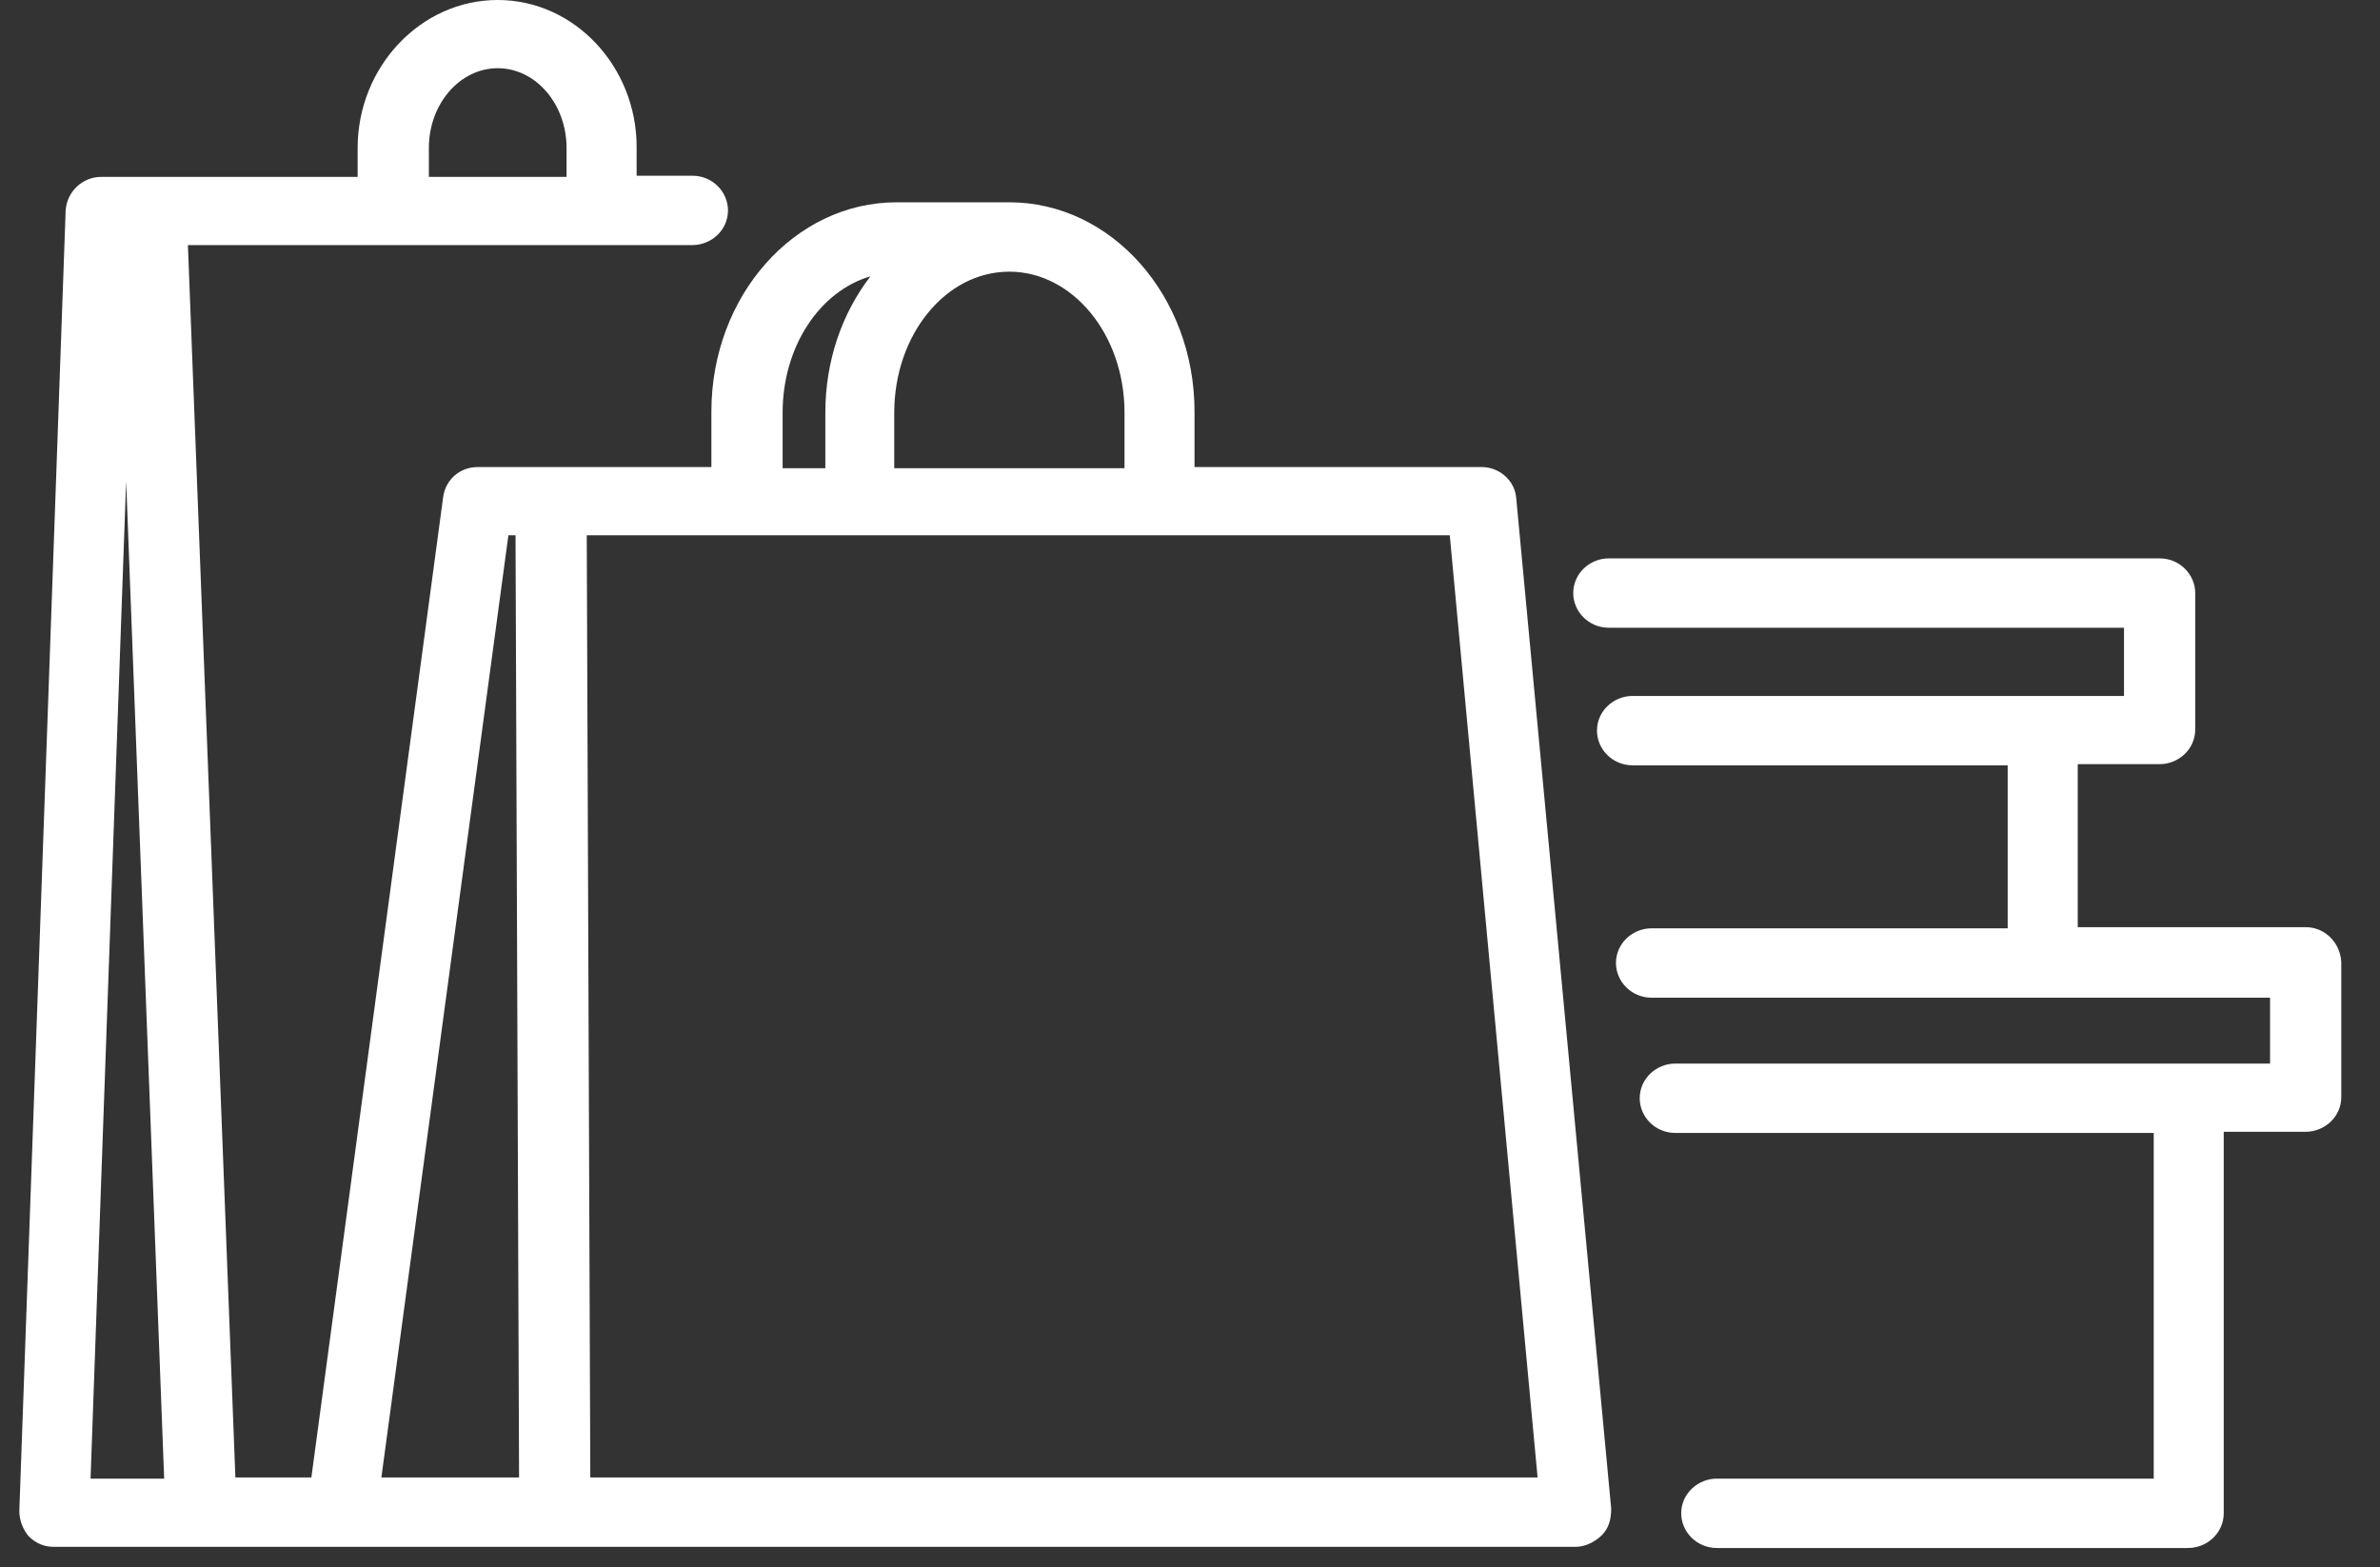 <svg width="41" height="27" viewBox="0 0 41 27" fill="none" xmlns="http://www.w3.org/2000/svg">
<rect x="0" y="0" width="41" height="27" fill="#333333" stroke="none"/>
<path d="M25.527 8.046H20.578V7.09C20.578 5.098 19.147 3.485 17.388 3.485H15.445C13.687 3.485 12.255 5.098 12.255 7.09V8.046H9.495H8.227C7.92 8.046 7.674 8.265 7.634 8.564L5.364 25.452H4.055L3.237 4.222H11.928C12.255 4.222 12.541 3.963 12.541 3.625C12.541 3.306 12.276 3.027 11.928 3.027H10.967V2.529C10.967 1.155 9.903 0 8.574 0C7.245 0 6.161 1.155 6.161 2.549V3.047H2.603H1.744C1.417 3.047 1.151 3.306 1.131 3.625L0.333 26.029C0.333 26.189 0.394 26.348 0.497 26.468C0.619 26.587 0.762 26.647 0.926 26.647H3.441H5.875H9.556H27.143C27.306 26.647 27.47 26.567 27.593 26.448C27.715 26.328 27.756 26.169 27.756 25.989L26.12 8.584C26.1 8.285 25.834 8.046 25.527 8.046ZM7.388 2.549C7.388 1.792 7.92 1.175 8.574 1.175C9.229 1.175 9.76 1.792 9.76 2.549V3.047H7.388V2.549ZM19.372 7.11V8.066H15.405V7.11C15.405 5.775 16.284 4.68 17.388 4.68C18.472 4.68 19.372 5.756 19.372 7.11ZM13.482 7.11C13.482 5.975 14.116 5.019 14.995 4.76C14.505 5.397 14.218 6.214 14.218 7.11V8.066H13.482V7.11ZM2.173 8.285L2.828 25.472H1.56L2.173 8.285ZM8.758 9.221H8.881L8.942 25.452H6.57L8.758 9.221ZM10.169 25.452L10.108 9.221H24.975L26.488 25.452H10.169Z" fill="white"/>
<path d="M39.719 15.972H35.793V13.164H37.204C37.531 13.164 37.817 12.905 37.817 12.567V10.217C37.817 9.898 37.551 9.619 37.204 9.619H27.715C27.388 9.619 27.102 9.878 27.102 10.217C27.102 10.535 27.367 10.814 27.715 10.814H36.59V11.989H28.124C27.797 11.989 27.511 12.248 27.511 12.586C27.511 12.905 27.776 13.184 28.124 13.184H34.586V15.992H28.451C28.124 15.992 27.838 16.251 27.838 16.59C27.838 16.908 28.104 17.187 28.451 17.187H39.106V18.322H28.86C28.533 18.322 28.247 18.581 28.247 18.92C28.247 19.238 28.513 19.517 28.86 19.517H37.102V25.472H29.576C29.249 25.472 28.962 25.731 28.962 26.069C28.962 26.388 29.228 26.667 29.576 26.667H37.694C38.022 26.667 38.308 26.408 38.308 26.069V19.497H39.719C40.046 19.497 40.333 19.238 40.333 18.9V16.57C40.312 16.231 40.046 15.972 39.719 15.972Z" fill="white"/>
</svg>
